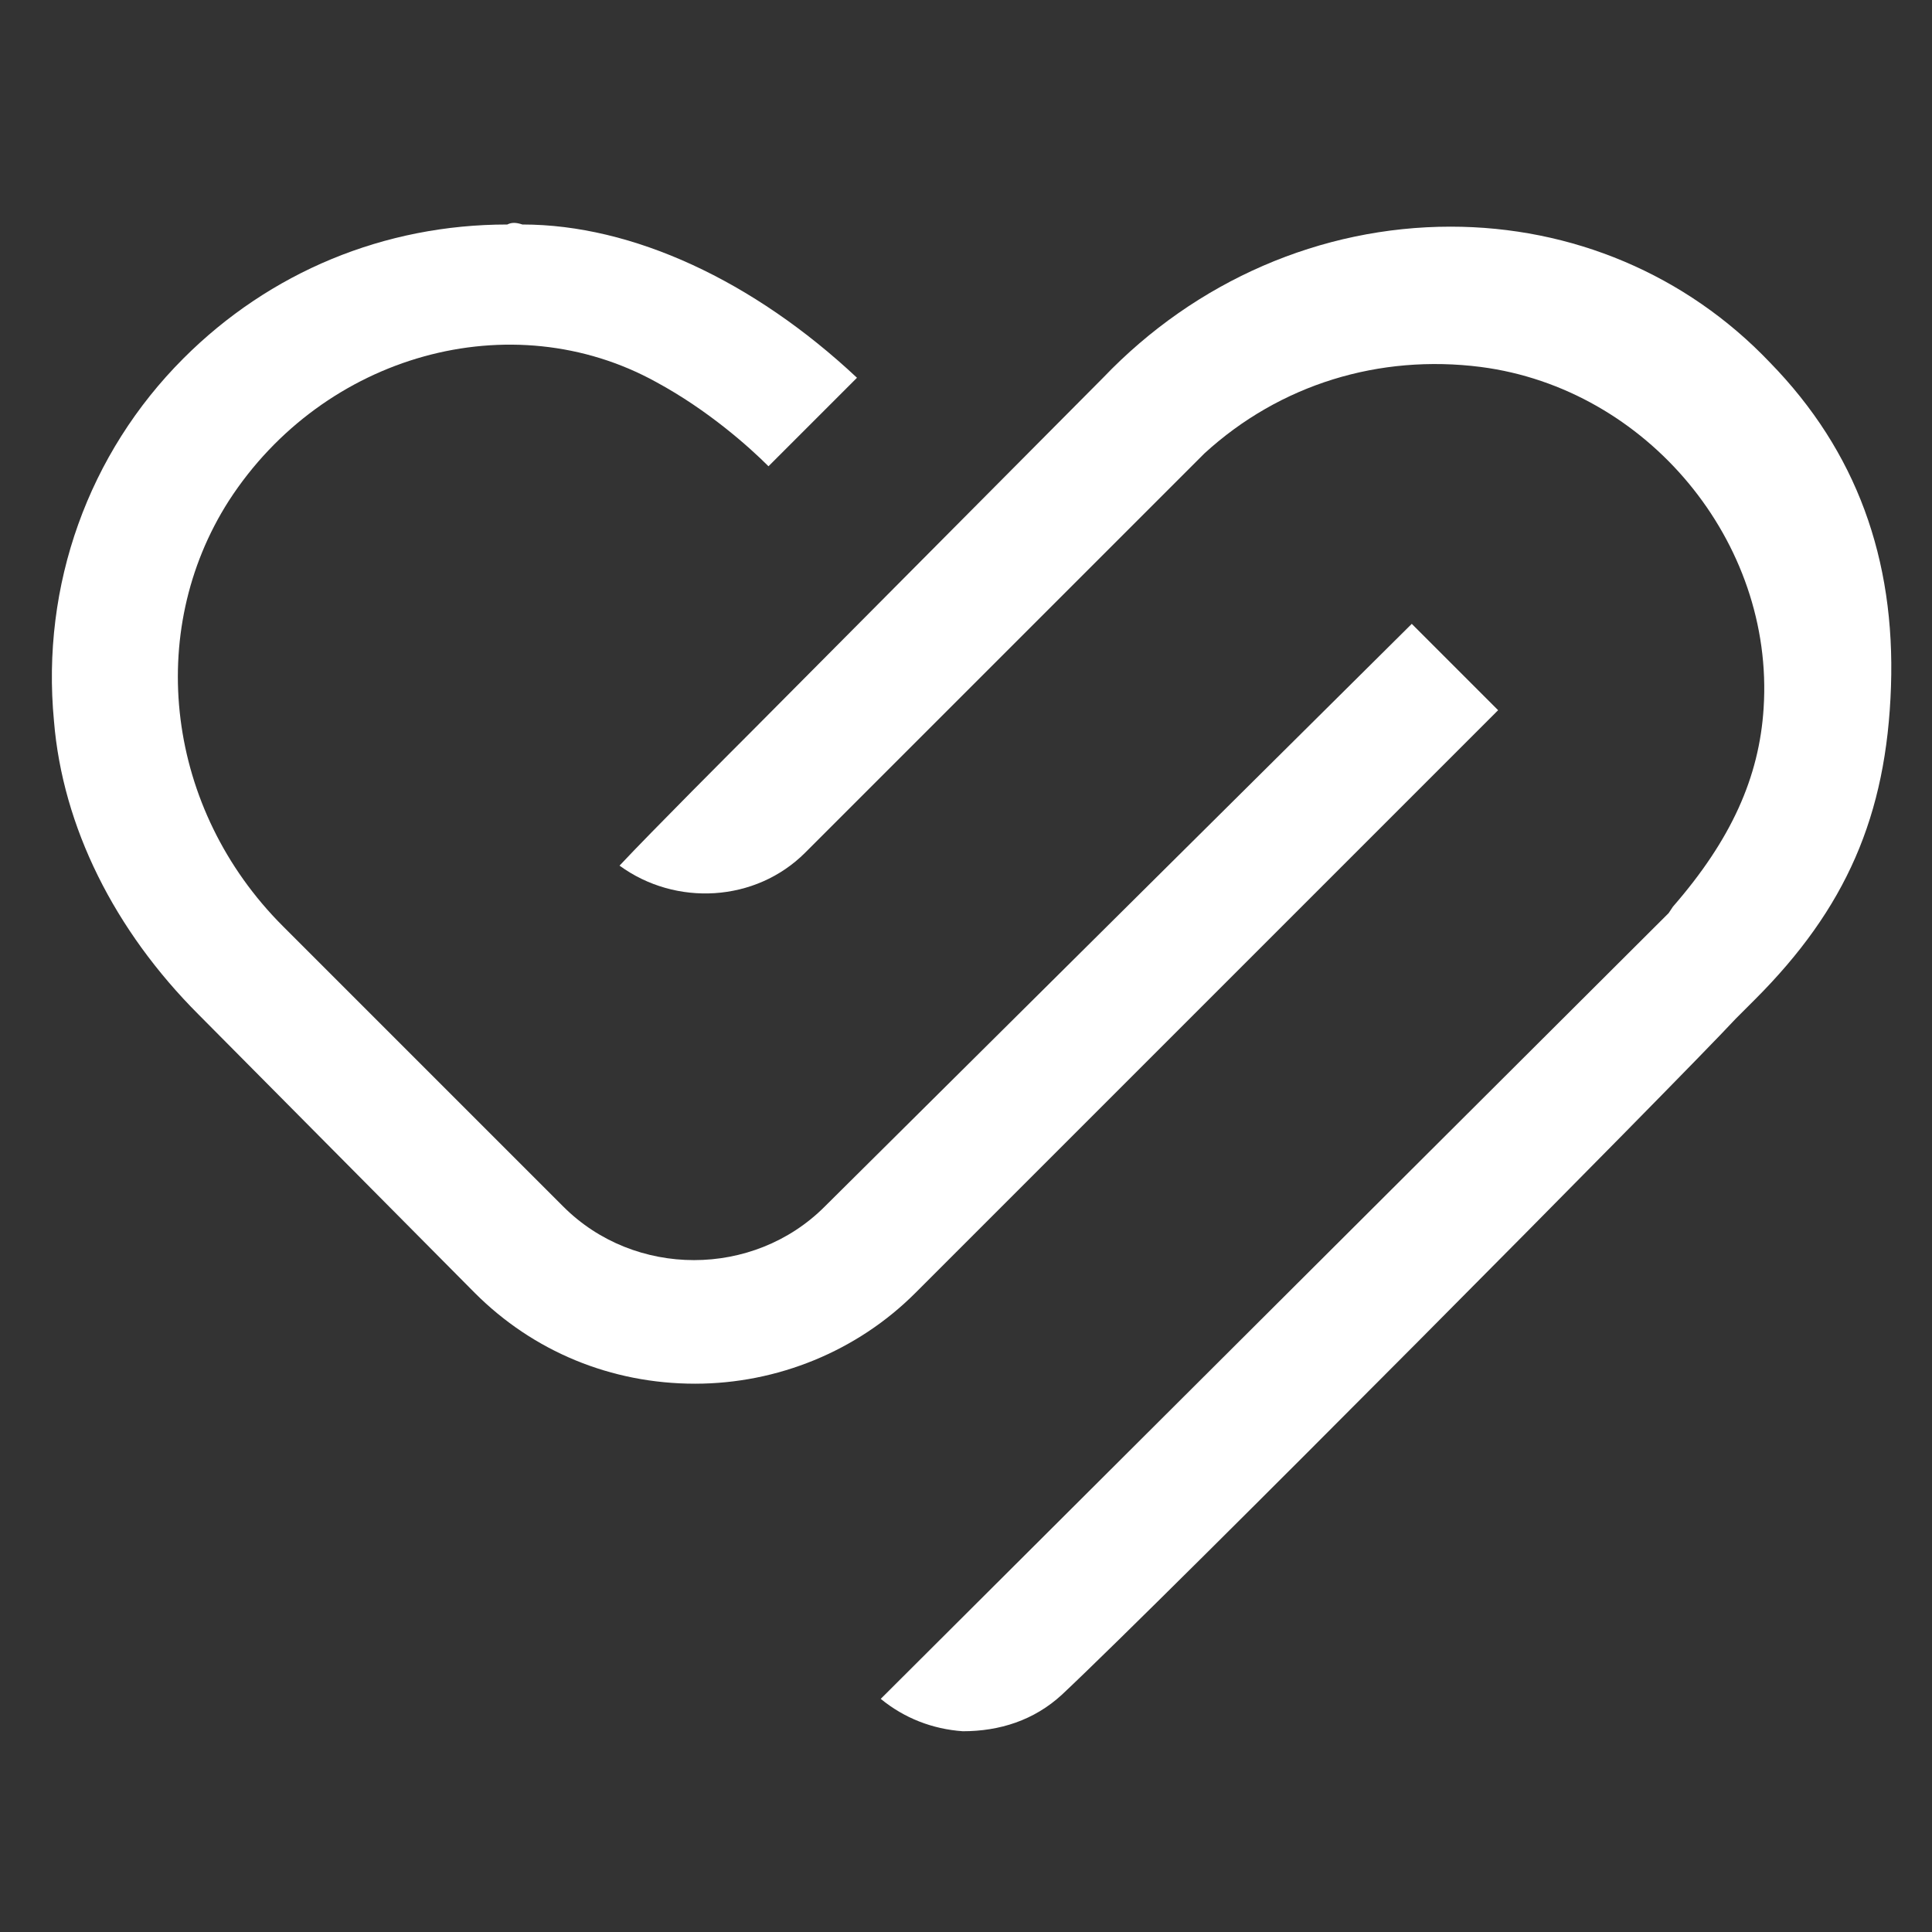 <svg xmlns="http://www.w3.org/2000/svg" xmlns:xlink="http://www.w3.org/1999/xlink" xmlns:svgjs="http://svgjs.com/svgjs" id="SvgjsSvg1001" width="288" height="288"><rect width="100%" height="100%" fill="#333333" stroke="none"/><defs id="SvgjsDefs1002"></defs><g id="SvgjsG1008"><svg xmlns="http://www.w3.org/2000/svg" viewBox="0 0 89.5 73.3" width="288" height="288"><path fill="#ffffff" d="M49.2,70.4c4.9-4.6,28.7-28.6,31.2-31.3l0.9-0.9c4.2-4.2,6.1-8.5,6.3-14.5c0.2-5.9-1.6-10.9-5.6-15  c-3.9-4.1-9.2-6.3-14.8-6.3h0c-6,0-11.8,2.5-16.1,7L34.8,25.8c-0.7,0.7-4.6,4.6-6.1,6.2c2.6,1.9,6.3,1.7,8.6-0.6l18.5-18.5  c3.5-3.2,8.1-4.6,12.8-4c7.7,1,13.6,8.1,13.1,15.8c-0.2,3.2-1.5,6.1-4.2,9.2v0l-0.2,0.3L40.8,70.6c1.1,0.9,2.4,1.4,3.8,1.5  C46.3,72.1,47.9,71.6,49.2,70.4" class="color00a9b8 svgShape"></path><path fill="#ffffff" d="M23.5,2.3c-5.7,0-11,2.2-15,6.2C4.1,12.9,1.9,19,2.5,25.3c0.4,4.9,2.8,9.7,6.7,13.6L22,51.8  c2.7,2.7,6.3,4.2,10.2,4.2h0c3.8,0,7.5-1.5,10.2-4.2l27-27l-4-4L38.2,47.8c-3.3,3.3-8.8,3.3-12.1,0l-13-13  c-5.4-5.4-6.4-13.6-2.5-19.7c4.4-6.8,13.1-9.2,19.8-5.5c2.4,1.3,4.3,3,5.2,3.9l4.1-4.1c-4.8-4.5-10.4-7.1-15.5-7.1  C23.9,2.2,23.7,2.2,23.5,2.3" class="color00a9b8 svgShape"></path></svg></g></svg>